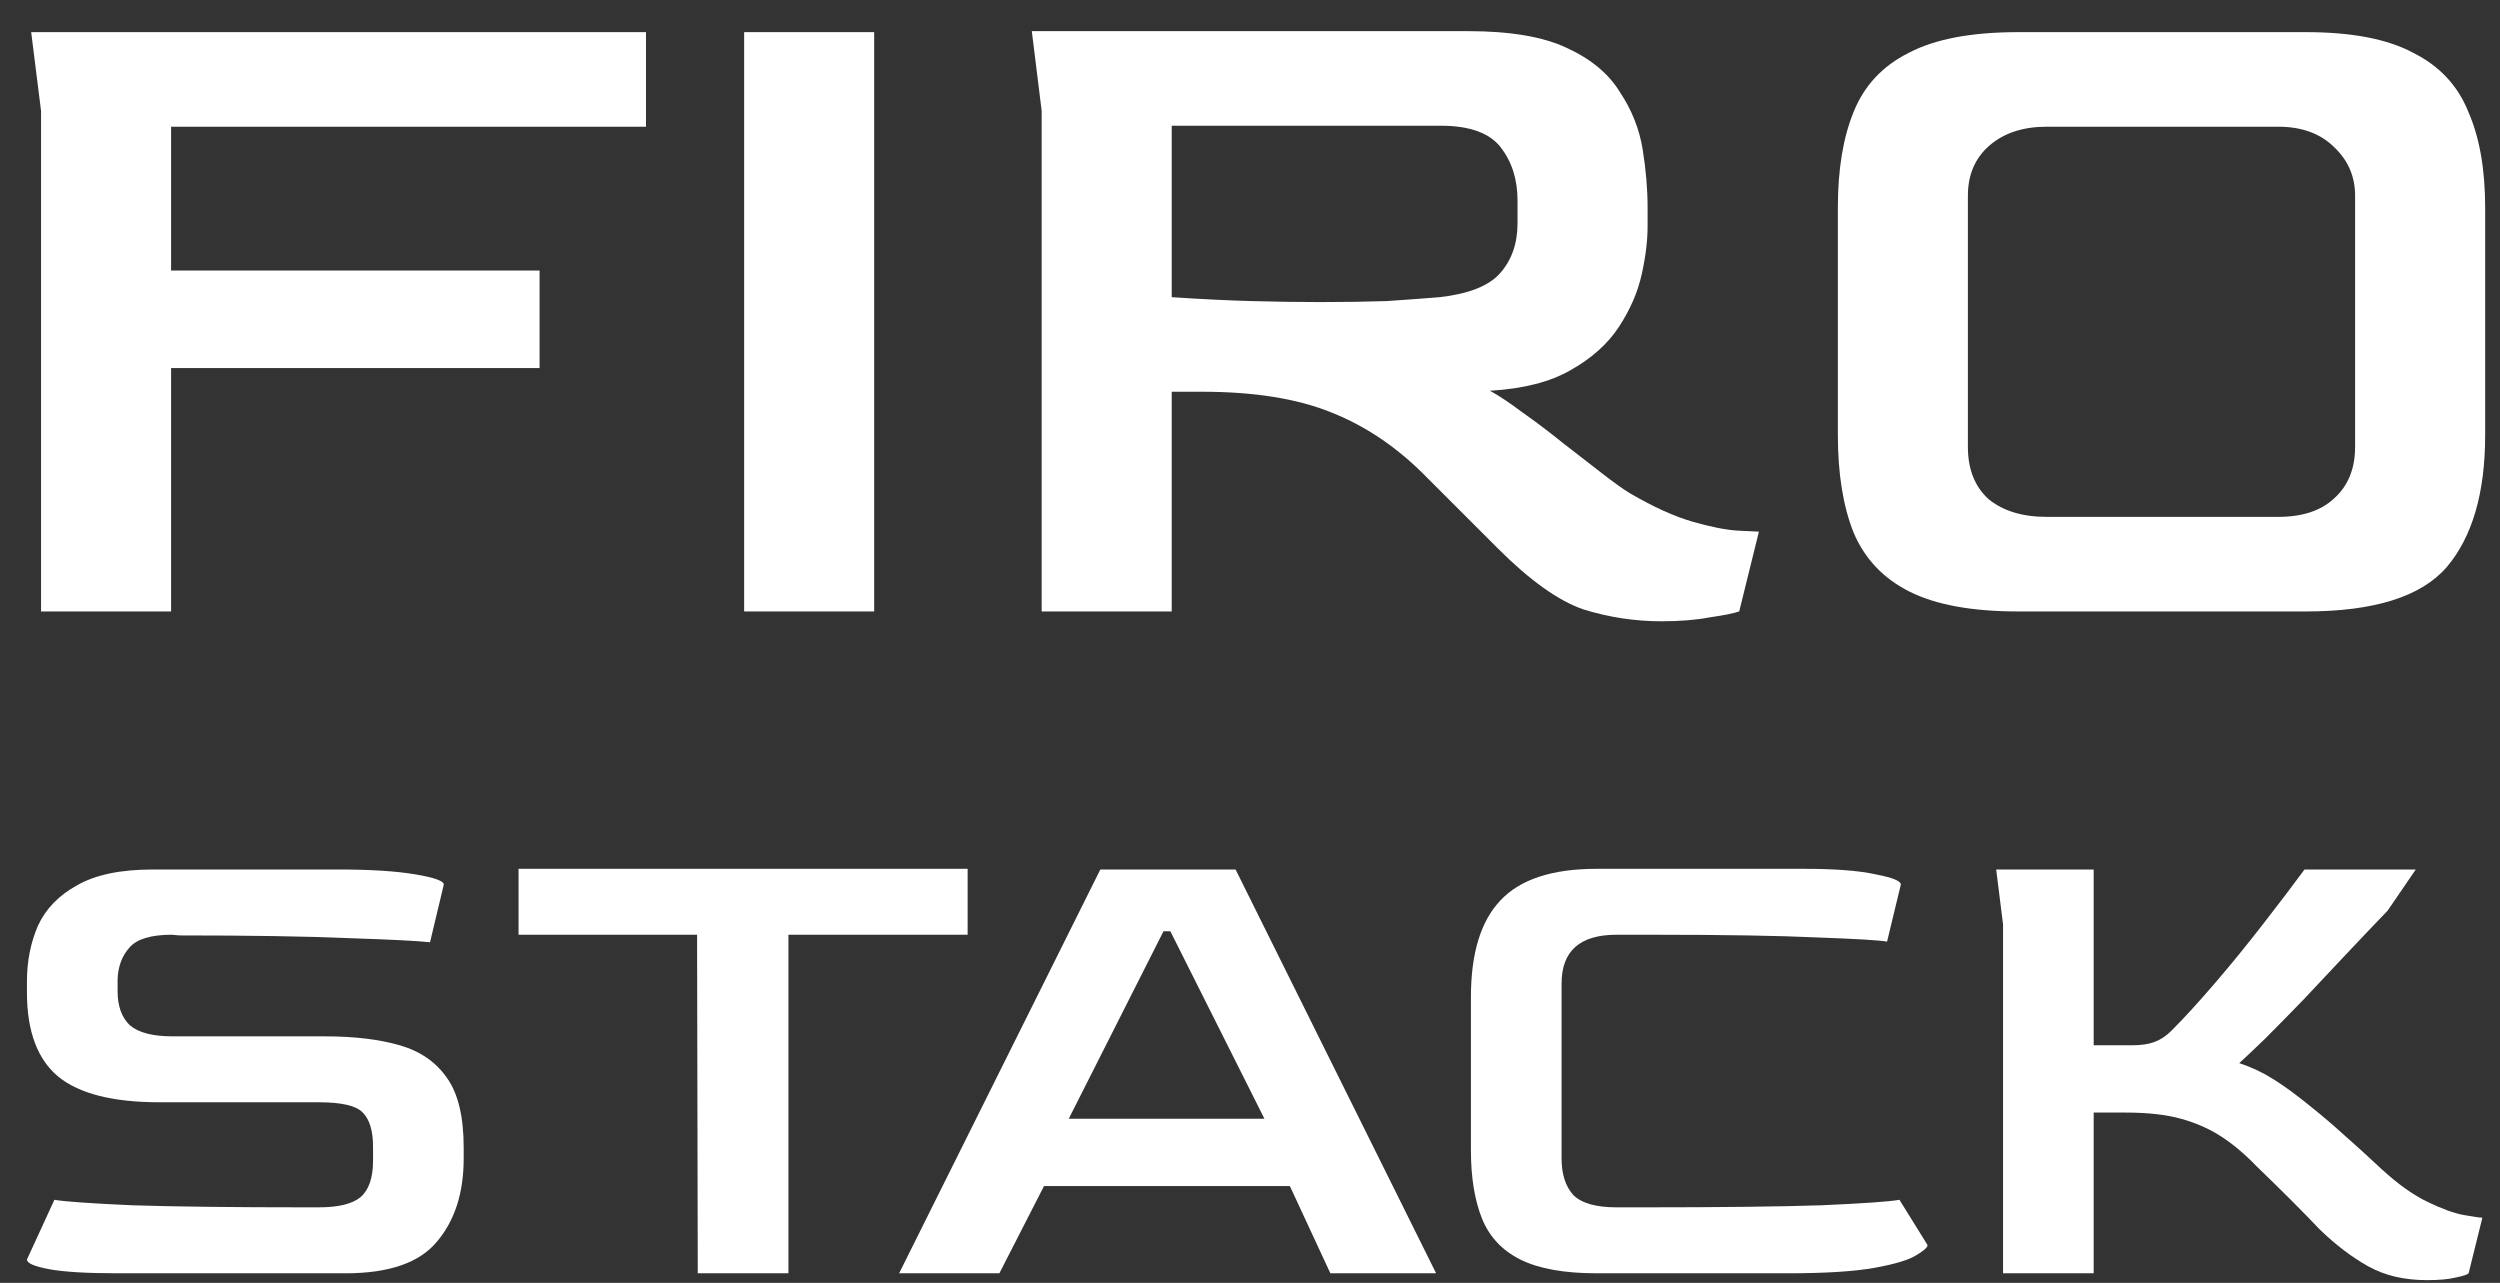 <svg width="76" height="39" viewBox="0 0 76 39" fill="none" xmlns="http://www.w3.org/2000/svg">
<rect x="0" y="0" width="76" height="39" fill="#333333" stroke="none"/>
<path d="M3.575 38.708C2.629 38.708 1.933 38.666 1.487 38.582C1.042 38.499 0.819 38.401 0.819 38.29L1.654 36.474C1.974 36.529 2.768 36.585 4.034 36.641C5.315 36.682 7.068 36.703 9.295 36.703H9.692C10.29 36.703 10.714 36.599 10.965 36.39C11.216 36.168 11.341 35.799 11.341 35.284V34.866C11.341 34.379 11.236 34.031 11.028 33.822C10.833 33.614 10.387 33.509 9.692 33.509H4.848C3.443 33.509 2.42 33.252 1.78 32.737C1.139 32.208 0.819 31.352 0.819 30.169V29.835C0.819 29.223 0.931 28.659 1.153 28.144C1.39 27.629 1.787 27.219 2.343 26.913C2.9 26.593 3.665 26.433 4.64 26.433H10.318C11.264 26.433 12.03 26.481 12.614 26.579C13.199 26.676 13.491 26.78 13.491 26.892L13.073 28.645C12.712 28.604 11.89 28.562 10.61 28.52C9.33 28.464 7.611 28.437 5.454 28.437L5.224 28.416C4.584 28.416 4.153 28.548 3.93 28.812C3.707 29.063 3.589 29.383 3.575 29.773V30.128C3.575 30.587 3.7 30.935 3.951 31.171C4.215 31.394 4.647 31.505 5.245 31.505H9.879C10.77 31.505 11.529 31.596 12.155 31.777C12.781 31.958 13.261 32.292 13.595 32.779C13.929 33.252 14.096 33.955 14.096 34.887V35.221C14.096 36.265 13.825 37.107 13.282 37.747C12.753 38.387 11.828 38.708 10.506 38.708H3.575Z" fill="white"/>
<path d="M21.212 38.708L21.191 28.416H15.764V26.412H29.416V28.416H23.968V38.708H21.212Z" fill="white"/>
<path d="M27.333 38.708L33.45 26.433H37.562L43.658 38.708H40.443L39.212 36.056H31.738L30.381 38.708H27.333ZM32.49 34.01H38.439L35.579 28.311H35.37L32.49 34.01Z" fill="white"/>
<path d="M48.537 38.708C47.549 38.708 46.776 38.568 46.219 38.29C45.663 38.012 45.273 37.594 45.05 37.037C44.828 36.481 44.716 35.792 44.716 34.971V30.315C44.716 28.979 45.016 27.998 45.614 27.372C46.212 26.732 47.187 26.412 48.537 26.412H54.82C55.781 26.412 56.511 26.467 57.012 26.579C57.527 26.676 57.785 26.78 57.785 26.892L57.367 28.625C57.131 28.583 56.428 28.541 55.259 28.499C54.104 28.444 52.42 28.416 50.207 28.416H49.142C48.029 28.416 47.472 28.91 47.472 29.898V35.221C47.472 35.694 47.59 36.063 47.827 36.328C48.077 36.578 48.516 36.703 49.142 36.703H49.998C52.308 36.703 54.097 36.682 55.363 36.641C56.644 36.585 57.437 36.529 57.743 36.474L58.599 37.852C58.599 37.921 58.48 38.026 58.244 38.165C58.021 38.304 57.604 38.429 56.991 38.541C56.379 38.652 55.495 38.708 54.34 38.708H48.537Z" fill="white"/>
<path d="M73.773 38.916C73.091 38.916 72.5 38.777 71.999 38.499C71.498 38.22 71.004 37.845 70.516 37.371C69.988 36.815 69.347 36.175 68.596 35.451C68.248 35.089 67.893 34.79 67.531 34.553C67.169 34.317 66.759 34.136 66.3 34.01C65.854 33.885 65.297 33.822 64.629 33.822H63.648V38.708H60.893V28.103L60.684 26.433H63.648V31.777H64.817C65.096 31.777 65.325 31.742 65.506 31.672C65.687 31.603 65.854 31.491 66.007 31.338C66.397 30.949 66.842 30.462 67.343 29.877C67.844 29.293 68.332 28.694 68.805 28.082C69.292 27.455 69.709 26.906 70.057 26.433H73.439L72.583 27.685C72.194 28.089 71.776 28.527 71.331 29C70.885 29.473 70.447 29.94 70.016 30.399C69.584 30.844 69.194 31.241 68.846 31.589C68.499 31.923 68.241 32.166 68.074 32.319C68.45 32.445 68.791 32.605 69.097 32.8C69.417 32.995 69.807 33.28 70.266 33.656C70.614 33.934 70.948 34.219 71.268 34.511C71.602 34.804 71.985 35.152 72.416 35.555C72.903 36.001 73.362 36.328 73.794 36.536C74.225 36.745 74.587 36.877 74.879 36.933C75.186 36.989 75.38 37.017 75.464 37.017L75.046 38.708C75.005 38.749 74.879 38.791 74.671 38.833C74.462 38.888 74.163 38.916 73.773 38.916Z" fill="white"/>
<path d="M1.248 18.588V3.373L0.948 0.977H19.638V3.852H5.201V8.225H16.403V11.19H5.201V18.588H1.248Z" fill="white"/>
<path d="M22.622 18.588V0.977H26.575V18.588H22.622Z" fill="white"/>
<path d="M50.506 18.887C49.707 18.887 48.918 18.768 48.14 18.528C47.381 18.268 46.512 17.649 45.534 16.671L43.377 14.515C42.499 13.616 41.531 12.957 40.472 12.538C39.434 12.118 38.126 11.909 36.549 11.909H35.62V18.588H31.667V3.373L31.367 0.947H44.635C45.913 0.947 46.912 1.117 47.63 1.456C48.369 1.795 48.908 2.245 49.248 2.804C49.607 3.343 49.837 3.922 49.937 4.541C50.037 5.16 50.087 5.749 50.087 6.308V6.877C50.087 7.316 50.027 7.806 49.907 8.345C49.787 8.884 49.557 9.413 49.218 9.932C48.879 10.451 48.389 10.89 47.75 11.25C47.131 11.609 46.313 11.819 45.294 11.879C45.554 12.019 45.883 12.238 46.283 12.538C46.682 12.817 47.091 13.127 47.511 13.466C47.95 13.806 48.349 14.115 48.709 14.395C49.068 14.674 49.348 14.874 49.547 14.994C50.266 15.413 50.905 15.703 51.464 15.862C52.023 16.022 52.483 16.112 52.842 16.132C53.201 16.152 53.411 16.162 53.471 16.162L52.872 18.588C52.692 18.648 52.393 18.708 51.973 18.768C51.554 18.848 51.065 18.887 50.506 18.887ZM40.113 9.183C40.872 9.183 41.55 9.173 42.15 9.153C42.748 9.113 43.288 9.073 43.767 9.034C44.645 8.934 45.254 8.694 45.594 8.315C45.953 7.915 46.133 7.406 46.133 6.787V6.098C46.133 5.459 45.963 4.92 45.624 4.481C45.284 4.042 44.675 3.822 43.797 3.822H35.62V9.034C36.499 9.093 37.307 9.133 38.046 9.153C38.785 9.173 39.474 9.183 40.113 9.183Z" fill="white"/>
<path d="M61.352 18.588C59.954 18.588 58.856 18.388 58.057 17.989C57.258 17.59 56.689 16.991 56.35 16.192C56.031 15.393 55.871 14.405 55.871 13.227V6.308C55.871 5.15 56.031 4.181 56.35 3.403C56.669 2.604 57.229 2.005 58.027 1.606C58.826 1.186 59.934 0.977 61.352 0.977H70.097C71.495 0.977 72.583 1.186 73.362 1.606C74.161 2.005 74.72 2.604 75.039 3.403C75.379 4.181 75.549 5.15 75.549 6.308V13.227C75.549 14.984 75.159 16.322 74.38 17.24C73.602 18.139 72.174 18.588 70.097 18.588H61.352ZM62.22 15.713H69.259C69.998 15.713 70.567 15.523 70.966 15.143C71.385 14.764 71.595 14.245 71.595 13.586V5.949C71.595 5.37 71.385 4.88 70.966 4.481C70.547 4.062 69.978 3.852 69.259 3.852H62.22C61.502 3.852 60.922 4.042 60.483 4.421C60.044 4.8 59.824 5.31 59.824 5.949V13.586C59.824 14.265 60.034 14.794 60.453 15.174C60.893 15.533 61.482 15.713 62.22 15.713Z" fill="white"/>
</svg>
